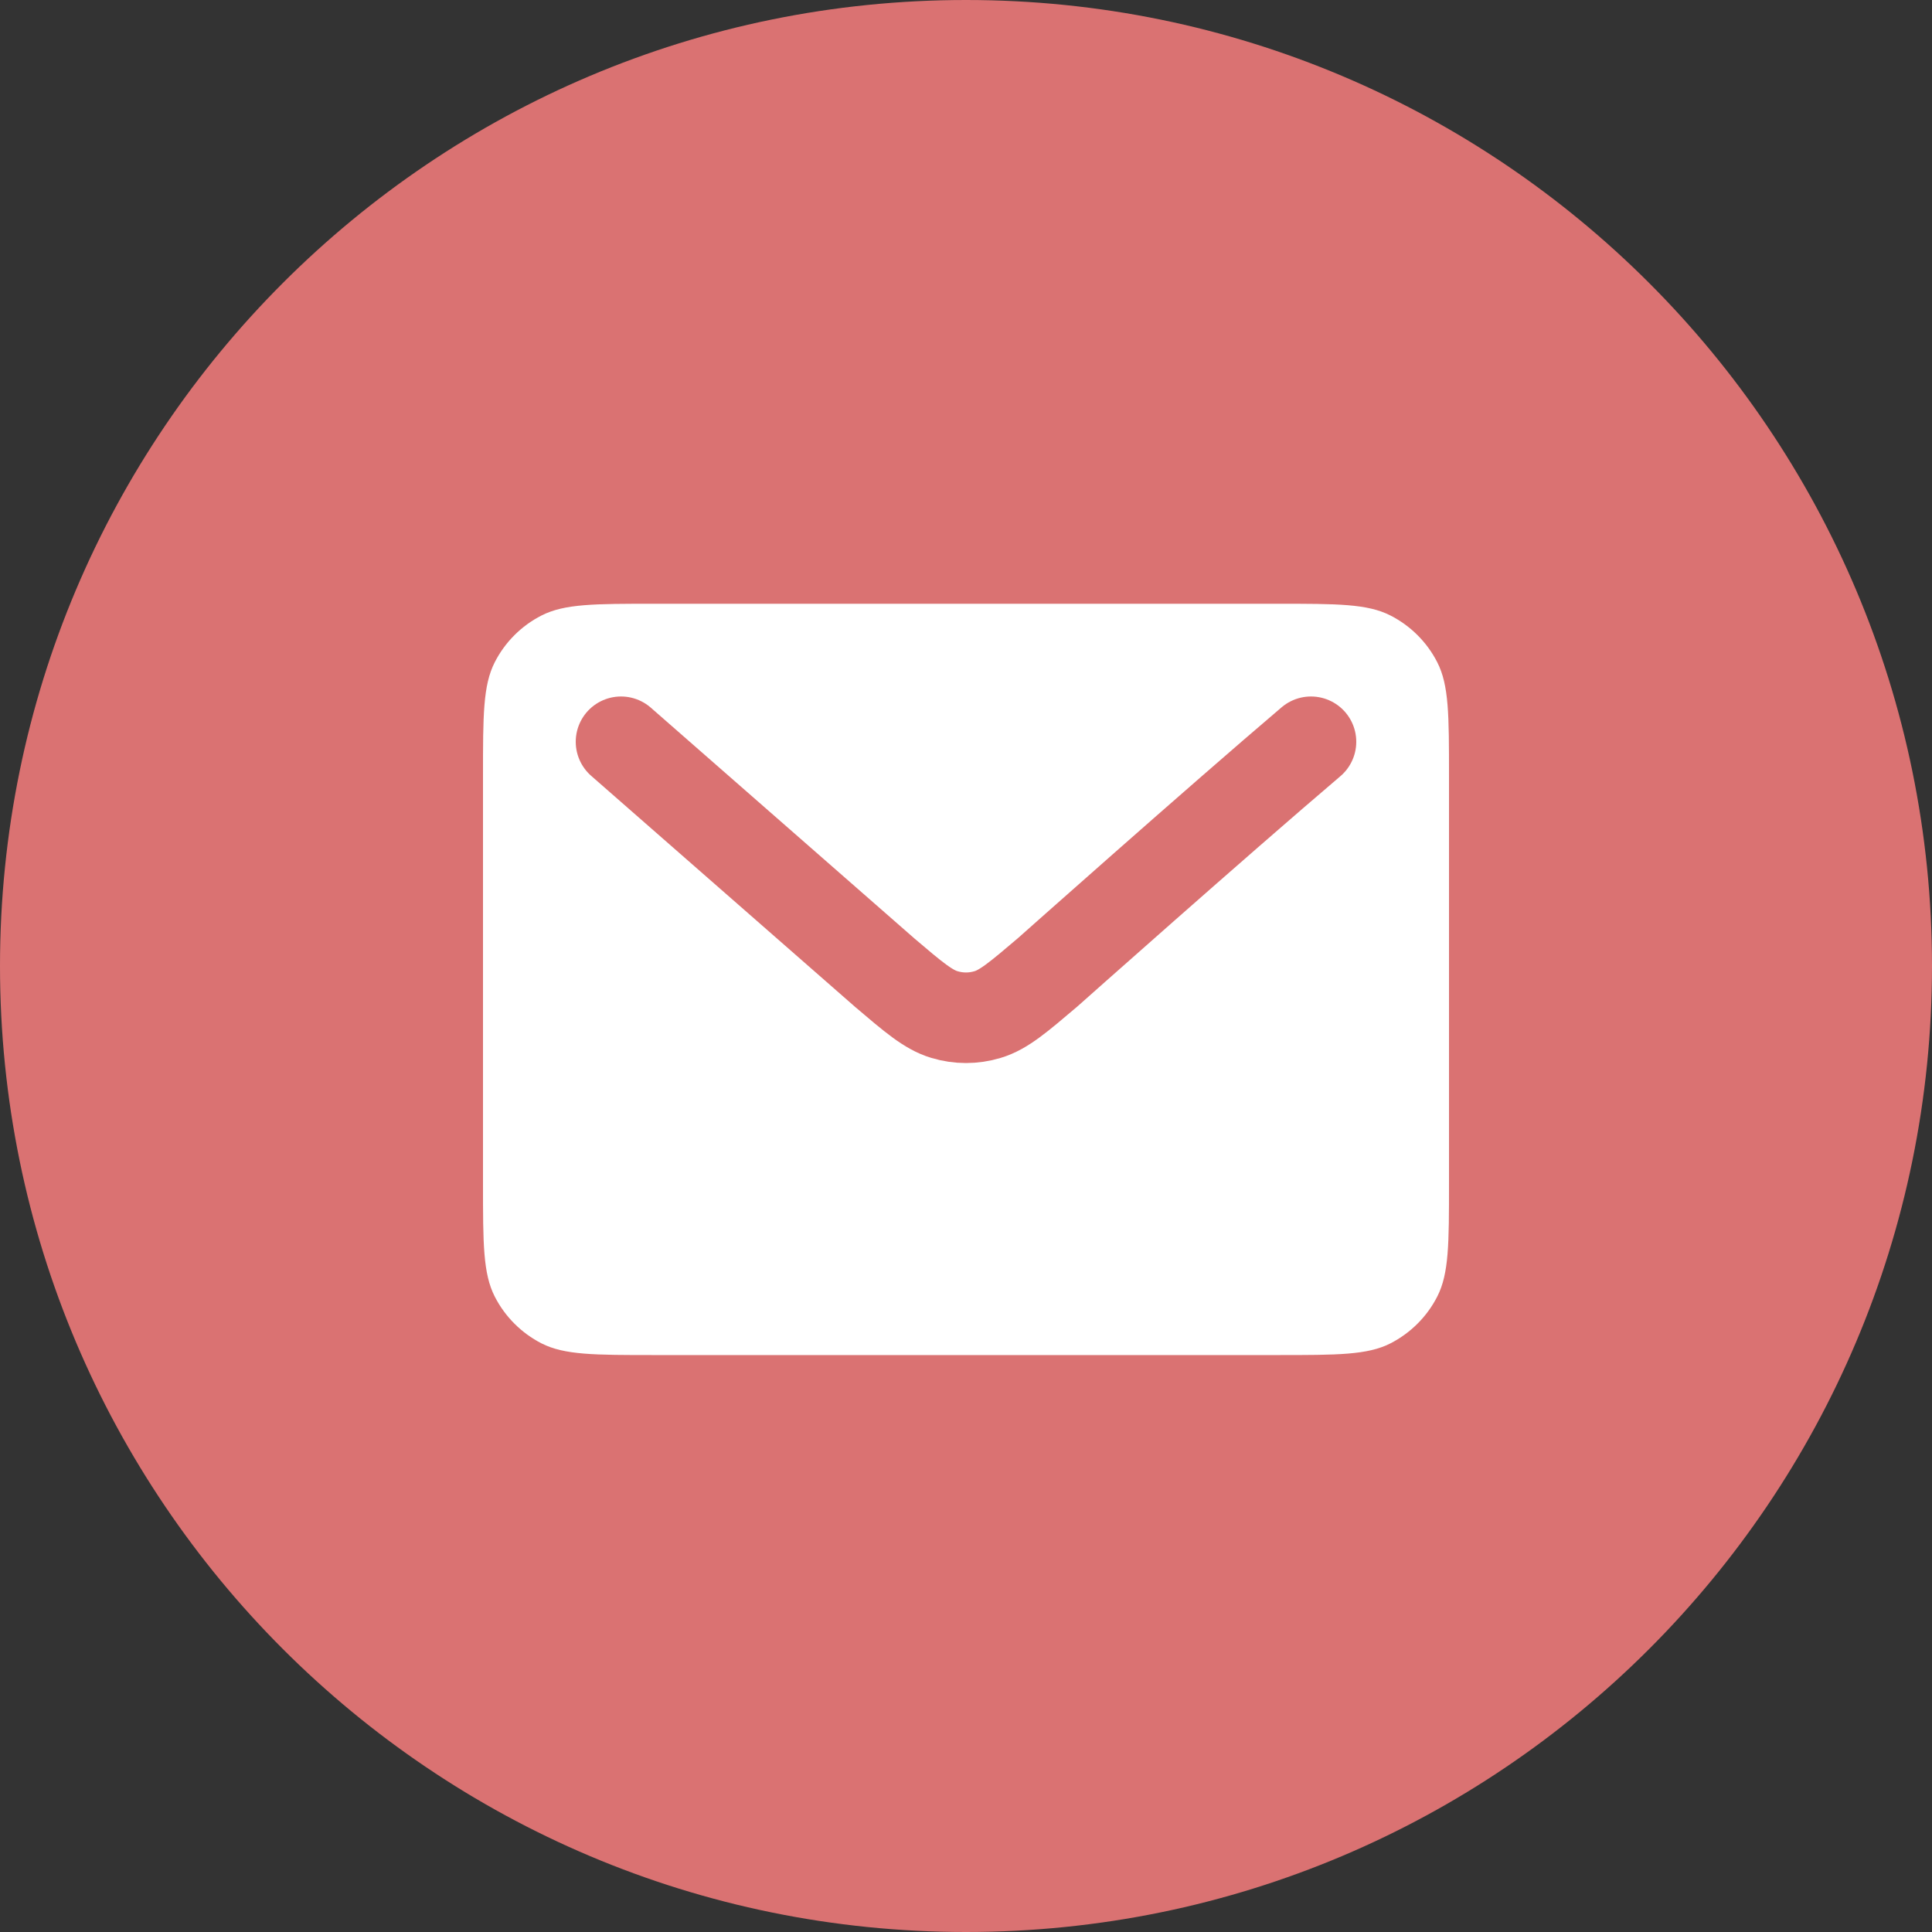 <svg width="32" height="32" viewBox="0 0 32 32" fill="none" xmlns="http://www.w3.org/2000/svg">
<rect x="0" y="0" width="32" height="32" fill="#333333" stroke="none"/>
<path d="M32 16C32 7.163 24.837 0 16 0C7.163 0 0 7.163 0 16C0 24.837 7.163 32 16 32C24.837 32 32 24.837 32 16Z" fill="#DA7272"/>
<path d="M8 12.845V19.6C8 20.596 8 21.093 8.194 21.474C8.364 21.808 8.636 22.08 8.97 22.251C9.35 22.444 9.848 22.444 10.842 22.444H21.158C22.152 22.444 22.649 22.444 23.029 22.251C23.363 22.08 23.636 21.808 23.806 21.474C24 21.094 24 20.597 24 19.603V12.842C24 11.848 24 11.35 23.806 10.97C23.636 10.636 23.363 10.364 23.029 10.194C22.648 10 22.151 10 21.156 10H10.845C9.849 10 9.351 10 8.97 10.194C8.636 10.364 8.364 10.636 8.194 10.97C8 11.351 8 11.849 8 12.845Z" fill="white"/>
<path d="M10.286 12.286L14.648 16.105L14.65 16.107C15.134 16.519 15.377 16.725 15.642 16.804C15.877 16.875 16.123 16.875 16.358 16.804C16.623 16.725 16.866 16.518 17.352 16.105C17.352 16.105 20.15 13.616 21.714 12.286" stroke="#DA7272" stroke-width="1.5" stroke-linecap="round" stroke-linejoin="round"/>
</svg>
